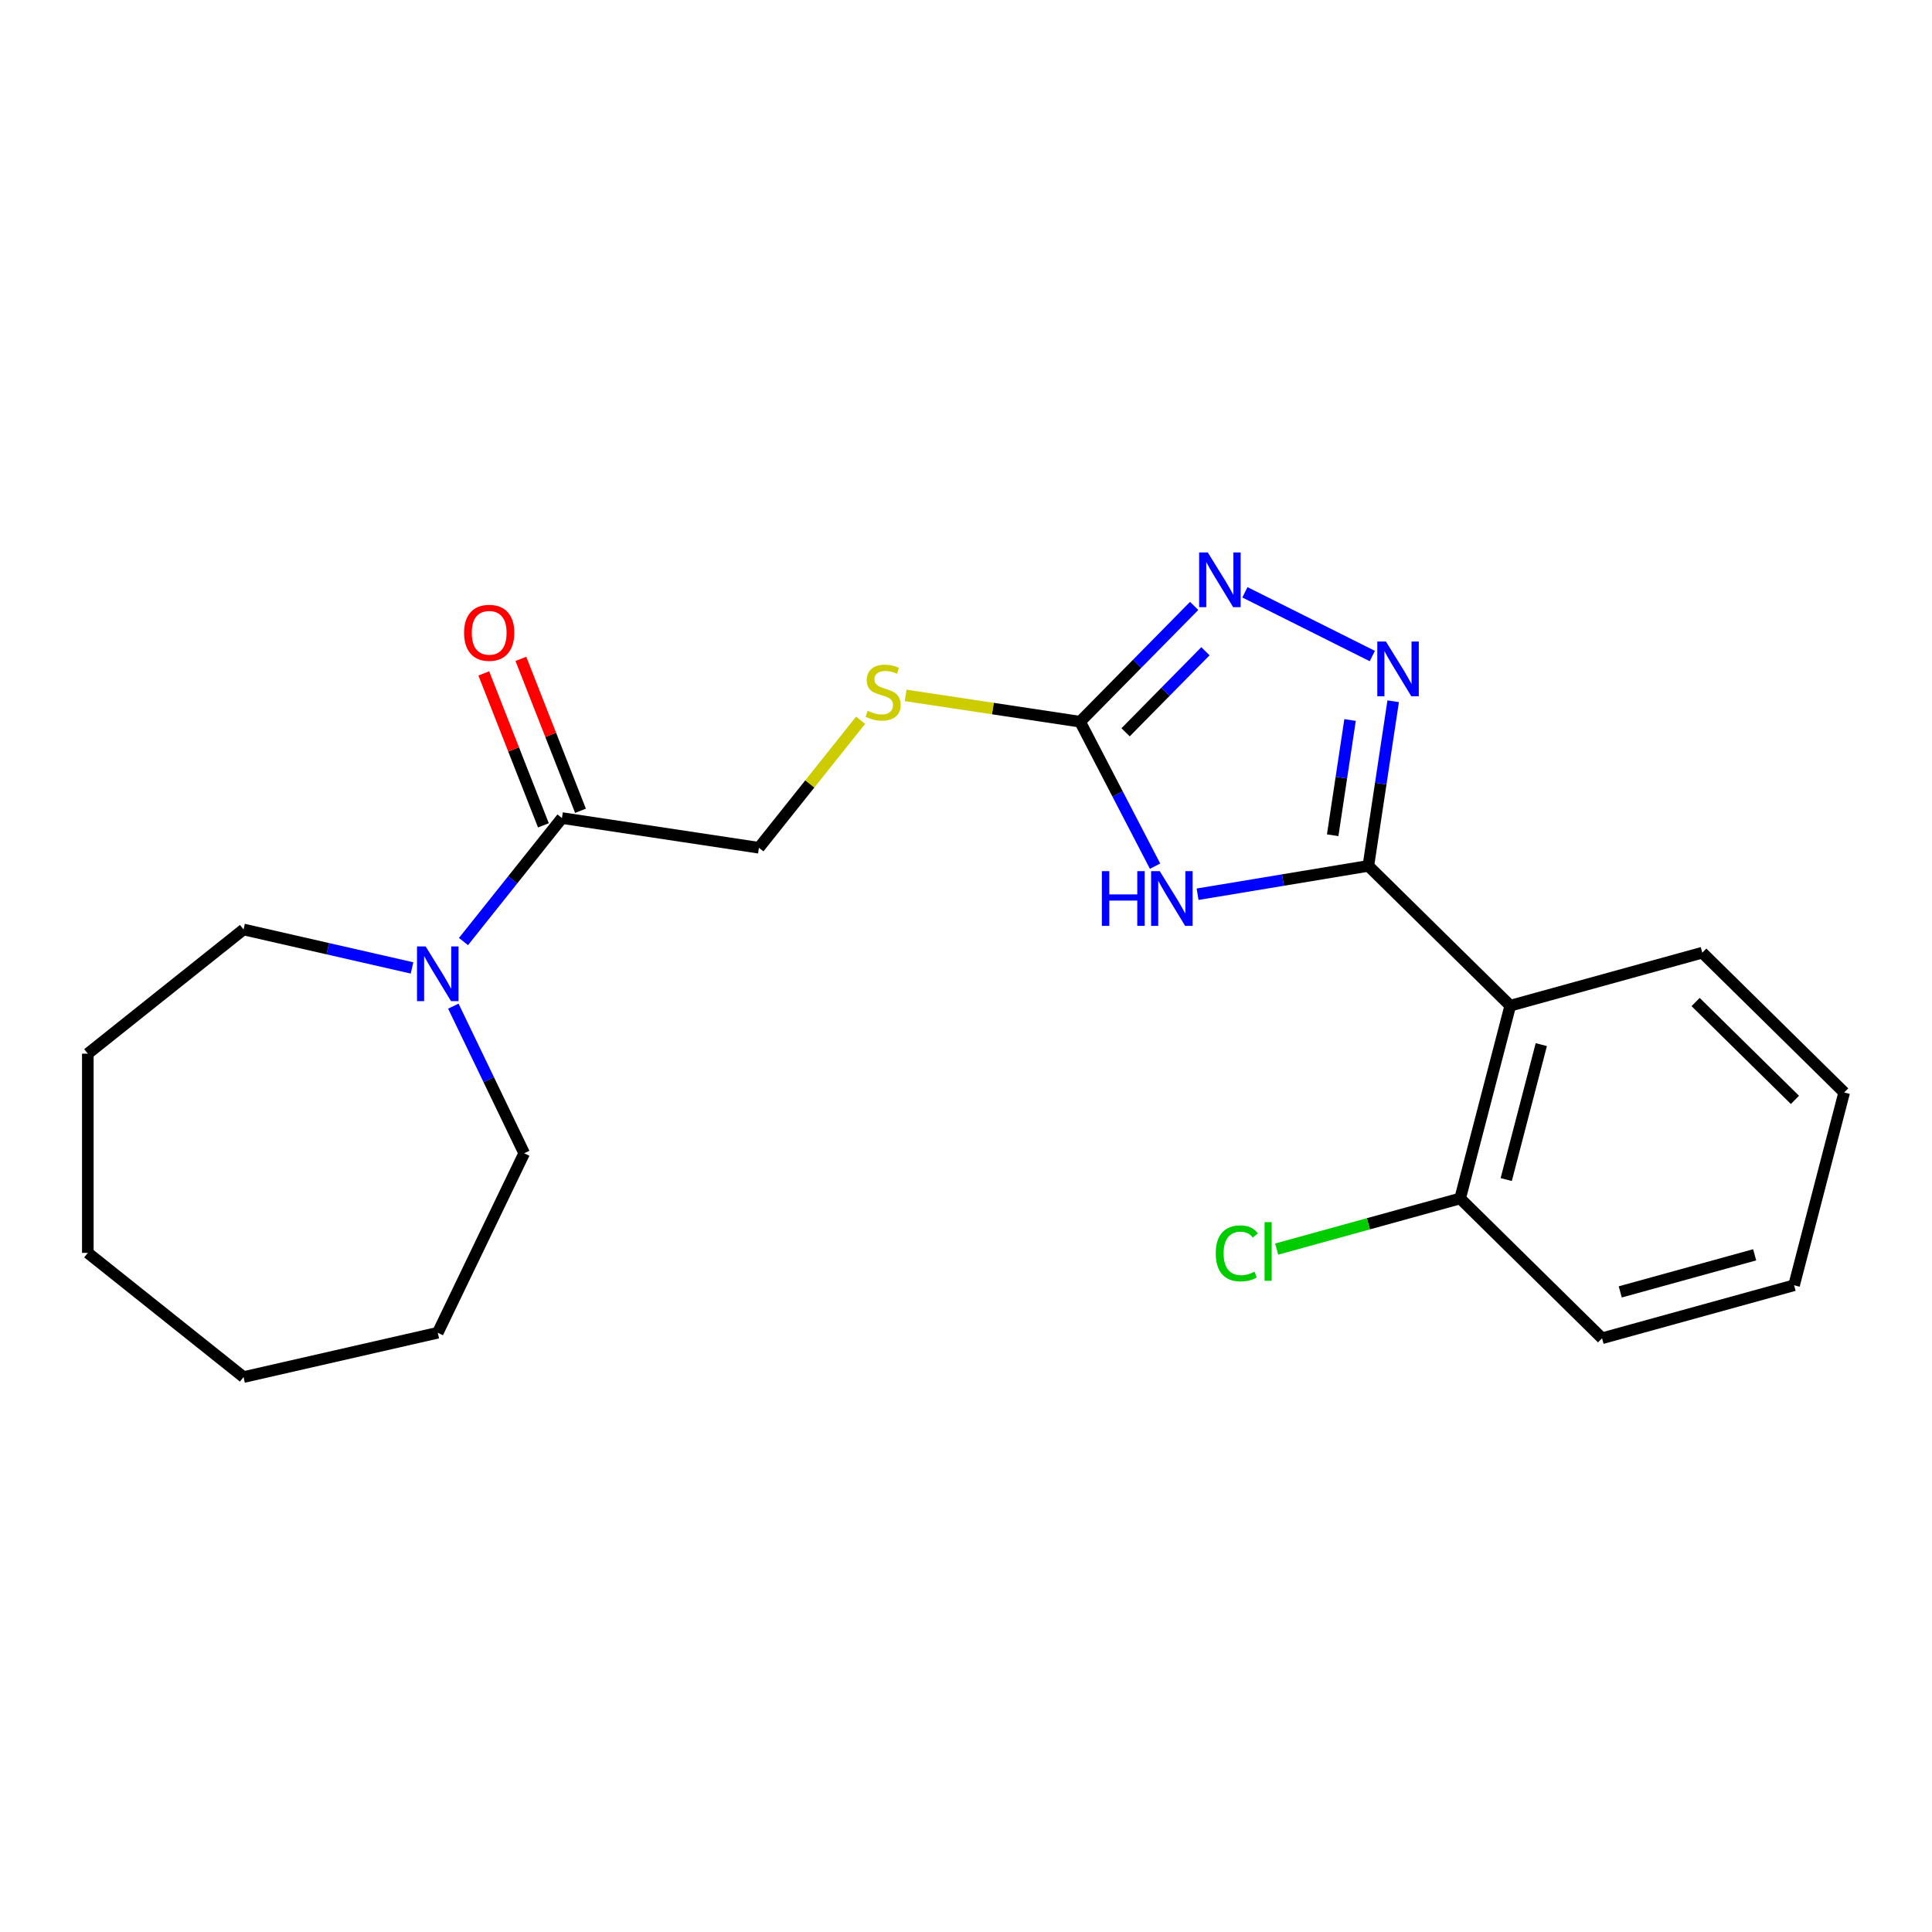 <?xml version='1.0' encoding='iso-8859-1'?>
<svg version='1.1' baseProfile='full'
              xmlns='http://www.w3.org/2000/svg'
                      xmlns:rdkit='http://www.rdkit.org/xml'
                      xmlns:xlink='http://www.w3.org/1999/xlink'
                  xml:space='preserve'
width='1000px' height='1000px' viewBox='0 0 1000 1000'>
<!-- END OF HEADER -->
<rect style='opacity:1.0;fill:#FFFFFF;stroke:none' width='1000' height='1000' x='0' y='0'> </rect>
<path class='bond-0' d='M 708.26,448.176 L 664.063,455.516' style='fill:none;fill-rule:evenodd;stroke:#000000;stroke-width:6px;stroke-linecap:butt;stroke-linejoin:miter;stroke-opacity:1' />
<path class='bond-0' d='M 664.063,455.516 L 619.867,462.855' style='fill:none;fill-rule:evenodd;stroke:#0000FF;stroke-width:6px;stroke-linecap:butt;stroke-linejoin:miter;stroke-opacity:1' />
<path class='bond-1' d='M 708.26,448.176 L 714.682,405.569' style='fill:none;fill-rule:evenodd;stroke:#000000;stroke-width:6px;stroke-linecap:butt;stroke-linejoin:miter;stroke-opacity:1' />
<path class='bond-1' d='M 714.682,405.569 L 721.104,362.962' style='fill:none;fill-rule:evenodd;stroke:#0000FF;stroke-width:6px;stroke-linecap:butt;stroke-linejoin:miter;stroke-opacity:1' />
<path class='bond-1' d='M 689.796,432.321 L 694.292,402.496' style='fill:none;fill-rule:evenodd;stroke:#000000;stroke-width:6px;stroke-linecap:butt;stroke-linejoin:miter;stroke-opacity:1' />
<path class='bond-1' d='M 694.292,402.496 L 698.787,372.671' style='fill:none;fill-rule:evenodd;stroke:#0000FF;stroke-width:6px;stroke-linecap:butt;stroke-linejoin:miter;stroke-opacity:1' />
<path class='bond-4' d='M 708.26,448.176 L 781.709,520.534' style='fill:none;fill-rule:evenodd;stroke:#000000;stroke-width:6px;stroke-linecap:butt;stroke-linejoin:miter;stroke-opacity:1' />
<path class='bond-2' d='M 597.863,448.329 L 578.459,410.941' style='fill:none;fill-rule:evenodd;stroke:#0000FF;stroke-width:6px;stroke-linecap:butt;stroke-linejoin:miter;stroke-opacity:1' />
<path class='bond-2' d='M 578.459,410.941 L 559.055,373.553' style='fill:none;fill-rule:evenodd;stroke:#000000;stroke-width:6px;stroke-linecap:butt;stroke-linejoin:miter;stroke-opacity:1' />
<path class='bond-3' d='M 710.309,339.564 L 644.359,306.579' style='fill:none;fill-rule:evenodd;stroke:#0000FF;stroke-width:6px;stroke-linecap:butt;stroke-linejoin:miter;stroke-opacity:1' />
<path class='bond-7' d='M 559.055,373.553 L 513.908,366.748' style='fill:none;fill-rule:evenodd;stroke:#000000;stroke-width:6px;stroke-linecap:butt;stroke-linejoin:miter;stroke-opacity:1' />
<path class='bond-7' d='M 513.908,366.748 L 468.761,359.943' style='fill:none;fill-rule:evenodd;stroke:#CCCC00;stroke-width:6px;stroke-linecap:butt;stroke-linejoin:miter;stroke-opacity:1' />
<path class='bond-22' d='M 559.055,373.553 L 588.576,343.588' style='fill:none;fill-rule:evenodd;stroke:#000000;stroke-width:6px;stroke-linecap:butt;stroke-linejoin:miter;stroke-opacity:1' />
<path class='bond-22' d='M 588.576,343.588 L 618.096,313.623' style='fill:none;fill-rule:evenodd;stroke:#0000FF;stroke-width:6px;stroke-linecap:butt;stroke-linejoin:miter;stroke-opacity:1' />
<path class='bond-22' d='M 582.601,379.035 L 603.265,358.06' style='fill:none;fill-rule:evenodd;stroke:#000000;stroke-width:6px;stroke-linecap:butt;stroke-linejoin:miter;stroke-opacity:1' />
<path class='bond-22' d='M 603.265,358.06 L 623.929,337.084' style='fill:none;fill-rule:evenodd;stroke:#0000FF;stroke-width:6px;stroke-linecap:butt;stroke-linejoin:miter;stroke-opacity:1' />
<path class='bond-8' d='M 781.709,520.534 L 755.769,620.322' style='fill:none;fill-rule:evenodd;stroke:#000000;stroke-width:6px;stroke-linecap:butt;stroke-linejoin:miter;stroke-opacity:1' />
<path class='bond-8' d='M 797.775,540.69 L 779.618,610.541' style='fill:none;fill-rule:evenodd;stroke:#000000;stroke-width:6px;stroke-linecap:butt;stroke-linejoin:miter;stroke-opacity:1' />
<path class='bond-12' d='M 781.709,520.534 L 881.097,493.105' style='fill:none;fill-rule:evenodd;stroke:#000000;stroke-width:6px;stroke-linecap:butt;stroke-linejoin:miter;stroke-opacity:1' />
<path class='bond-5' d='M 239.901,487.339 L 265.384,455.384' style='fill:none;fill-rule:evenodd;stroke:#0000FF;stroke-width:6px;stroke-linecap:butt;stroke-linejoin:miter;stroke-opacity:1' />
<path class='bond-5' d='M 265.384,455.384 L 290.867,423.429' style='fill:none;fill-rule:evenodd;stroke:#000000;stroke-width:6px;stroke-linecap:butt;stroke-linejoin:miter;stroke-opacity:1' />
<path class='bond-13' d='M 234.643,520.777 L 252.981,558.854' style='fill:none;fill-rule:evenodd;stroke:#0000FF;stroke-width:6px;stroke-linecap:butt;stroke-linejoin:miter;stroke-opacity:1' />
<path class='bond-13' d='M 252.981,558.854 L 271.318,596.932' style='fill:none;fill-rule:evenodd;stroke:#000000;stroke-width:6px;stroke-linecap:butt;stroke-linejoin:miter;stroke-opacity:1' />
<path class='bond-14' d='M 213.265,500.999 L 169.665,491.048' style='fill:none;fill-rule:evenodd;stroke:#0000FF;stroke-width:6px;stroke-linecap:butt;stroke-linejoin:miter;stroke-opacity:1' />
<path class='bond-14' d='M 169.665,491.048 L 126.064,481.096' style='fill:none;fill-rule:evenodd;stroke:#000000;stroke-width:6px;stroke-linecap:butt;stroke-linejoin:miter;stroke-opacity:1' />
<path class='bond-6' d='M 290.867,423.429 L 392.819,438.796' style='fill:none;fill-rule:evenodd;stroke:#000000;stroke-width:6px;stroke-linecap:butt;stroke-linejoin:miter;stroke-opacity:1' />
<path class='bond-10' d='M 300.465,419.662 L 285.033,380.343' style='fill:none;fill-rule:evenodd;stroke:#000000;stroke-width:6px;stroke-linecap:butt;stroke-linejoin:miter;stroke-opacity:1' />
<path class='bond-10' d='M 285.033,380.343 L 269.601,341.024' style='fill:none;fill-rule:evenodd;stroke:#FF0000;stroke-width:6px;stroke-linecap:butt;stroke-linejoin:miter;stroke-opacity:1' />
<path class='bond-10' d='M 281.269,427.196 L 265.838,387.877' style='fill:none;fill-rule:evenodd;stroke:#000000;stroke-width:6px;stroke-linecap:butt;stroke-linejoin:miter;stroke-opacity:1' />
<path class='bond-10' d='M 265.838,387.877 L 250.406,348.557' style='fill:none;fill-rule:evenodd;stroke:#FF0000;stroke-width:6px;stroke-linecap:butt;stroke-linejoin:miter;stroke-opacity:1' />
<path class='bond-9' d='M 445.446,372.805 L 419.132,405.8' style='fill:none;fill-rule:evenodd;stroke:#CCCC00;stroke-width:6px;stroke-linecap:butt;stroke-linejoin:miter;stroke-opacity:1' />
<path class='bond-9' d='M 419.132,405.8 L 392.819,438.796' style='fill:none;fill-rule:evenodd;stroke:#000000;stroke-width:6px;stroke-linecap:butt;stroke-linejoin:miter;stroke-opacity:1' />
<path class='bond-11' d='M 755.769,620.322 L 708.284,633.427' style='fill:none;fill-rule:evenodd;stroke:#000000;stroke-width:6px;stroke-linecap:butt;stroke-linejoin:miter;stroke-opacity:1' />
<path class='bond-11' d='M 708.284,633.427 L 660.799,646.532' style='fill:none;fill-rule:evenodd;stroke:#00CC00;stroke-width:6px;stroke-linecap:butt;stroke-linejoin:miter;stroke-opacity:1' />
<path class='bond-15' d='M 755.769,620.322 L 829.218,692.68' style='fill:none;fill-rule:evenodd;stroke:#000000;stroke-width:6px;stroke-linecap:butt;stroke-linejoin:miter;stroke-opacity:1' />
<path class='bond-16' d='M 881.097,493.105 L 954.545,565.463' style='fill:none;fill-rule:evenodd;stroke:#000000;stroke-width:6px;stroke-linecap:butt;stroke-linejoin:miter;stroke-opacity:1' />
<path class='bond-16' d='M 877.643,518.648 L 929.057,569.299' style='fill:none;fill-rule:evenodd;stroke:#000000;stroke-width:6px;stroke-linecap:butt;stroke-linejoin:miter;stroke-opacity:1' />
<path class='bond-18' d='M 271.318,596.932 L 226.583,689.825' style='fill:none;fill-rule:evenodd;stroke:#000000;stroke-width:6px;stroke-linecap:butt;stroke-linejoin:miter;stroke-opacity:1' />
<path class='bond-17' d='M 126.064,481.096 L 45.455,545.38' style='fill:none;fill-rule:evenodd;stroke:#000000;stroke-width:6px;stroke-linecap:butt;stroke-linejoin:miter;stroke-opacity:1' />
<path class='bond-23' d='M 829.218,692.68 L 928.606,665.25' style='fill:none;fill-rule:evenodd;stroke:#000000;stroke-width:6px;stroke-linecap:butt;stroke-linejoin:miter;stroke-opacity:1' />
<path class='bond-23' d='M 838.64,668.688 L 908.212,649.487' style='fill:none;fill-rule:evenodd;stroke:#000000;stroke-width:6px;stroke-linecap:butt;stroke-linejoin:miter;stroke-opacity:1' />
<path class='bond-19' d='M 954.545,565.463 L 928.606,665.25' style='fill:none;fill-rule:evenodd;stroke:#000000;stroke-width:6px;stroke-linecap:butt;stroke-linejoin:miter;stroke-opacity:1' />
<path class='bond-21' d='M 45.455,545.38 L 45.455,648.484' style='fill:none;fill-rule:evenodd;stroke:#000000;stroke-width:6px;stroke-linecap:butt;stroke-linejoin:miter;stroke-opacity:1' />
<path class='bond-20' d='M 226.583,689.825 L 126.064,712.768' style='fill:none;fill-rule:evenodd;stroke:#000000;stroke-width:6px;stroke-linecap:butt;stroke-linejoin:miter;stroke-opacity:1' />
<path class='bond-24' d='M 126.064,712.768 L 45.455,648.484' style='fill:none;fill-rule:evenodd;stroke:#000000;stroke-width:6px;stroke-linecap:butt;stroke-linejoin:miter;stroke-opacity:1' />
<path  class='atom-1' d='M 570.329 450.907
L 574.169 450.907
L 574.169 462.947
L 588.649 462.947
L 588.649 450.907
L 592.489 450.907
L 592.489 479.227
L 588.649 479.227
L 588.649 466.147
L 574.169 466.147
L 574.169 479.227
L 570.329 479.227
L 570.329 450.907
' fill='#0000FF'/>
<path  class='atom-1' d='M 600.289 450.907
L 609.569 465.907
Q 610.489 467.387, 611.969 470.067
Q 613.449 472.747, 613.529 472.907
L 613.529 450.907
L 617.289 450.907
L 617.289 479.227
L 613.409 479.227
L 603.449 462.827
Q 602.289 460.907, 601.049 458.707
Q 599.849 456.507, 599.489 455.827
L 599.489 479.227
L 595.809 479.227
L 595.809 450.907
L 600.289 450.907
' fill='#0000FF'/>
<path  class='atom-2' d='M 717.367 332.064
L 726.647 347.064
Q 727.567 348.544, 729.047 351.224
Q 730.527 353.904, 730.607 354.064
L 730.607 332.064
L 734.367 332.064
L 734.367 360.384
L 730.487 360.384
L 720.527 343.984
Q 719.367 342.064, 718.127 339.864
Q 716.927 337.664, 716.567 336.984
L 716.567 360.384
L 712.887 360.384
L 712.887 332.064
L 717.367 332.064
' fill='#0000FF'/>
<path  class='atom-4' d='M 625.153 285.945
L 634.433 300.945
Q 635.353 302.425, 636.833 305.105
Q 638.313 307.785, 638.393 307.945
L 638.393 285.945
L 642.153 285.945
L 642.153 314.265
L 638.273 314.265
L 628.313 297.865
Q 627.153 295.945, 625.913 293.745
Q 624.713 291.545, 624.353 290.865
L 624.353 314.265
L 620.673 314.265
L 620.673 285.945
L 625.153 285.945
' fill='#0000FF'/>
<path  class='atom-6' d='M 220.323 489.879
L 229.603 504.879
Q 230.523 506.359, 232.003 509.039
Q 233.483 511.719, 233.563 511.879
L 233.563 489.879
L 237.323 489.879
L 237.323 518.199
L 233.443 518.199
L 223.483 501.799
Q 222.323 499.879, 221.083 497.679
Q 219.883 495.479, 219.523 494.799
L 219.523 518.199
L 215.843 518.199
L 215.843 489.879
L 220.323 489.879
' fill='#0000FF'/>
<path  class='atom-8' d='M 449.103 367.906
Q 449.423 368.026, 450.743 368.586
Q 452.063 369.146, 453.503 369.506
Q 454.983 369.826, 456.423 369.826
Q 459.103 369.826, 460.663 368.546
Q 462.223 367.226, 462.223 364.946
Q 462.223 363.386, 461.423 362.426
Q 460.663 361.466, 459.463 360.946
Q 458.263 360.426, 456.263 359.826
Q 453.743 359.066, 452.223 358.346
Q 450.743 357.626, 449.663 356.106
Q 448.623 354.586, 448.623 352.026
Q 448.623 348.466, 451.023 346.266
Q 453.463 344.066, 458.263 344.066
Q 461.543 344.066, 465.263 345.626
L 464.343 348.706
Q 460.943 347.306, 458.383 347.306
Q 455.623 347.306, 454.103 348.466
Q 452.583 349.586, 452.623 351.546
Q 452.623 353.066, 453.383 353.986
Q 454.183 354.906, 455.303 355.426
Q 456.463 355.946, 458.383 356.546
Q 460.943 357.346, 462.463 358.146
Q 463.983 358.946, 465.063 360.586
Q 466.183 362.186, 466.183 364.946
Q 466.183 368.866, 463.543 370.986
Q 460.943 373.066, 456.583 373.066
Q 454.063 373.066, 452.143 372.506
Q 450.263 371.986, 448.023 371.066
L 449.103 367.906
' fill='#CCCC00'/>
<path  class='atom-11' d='M 240.199 327.533
Q 240.199 320.733, 243.559 316.933
Q 246.919 313.133, 253.199 313.133
Q 259.479 313.133, 262.839 316.933
Q 266.199 320.733, 266.199 327.533
Q 266.199 334.413, 262.799 338.333
Q 259.399 342.213, 253.199 342.213
Q 246.959 342.213, 243.559 338.333
Q 240.199 334.453, 240.199 327.533
M 253.199 339.013
Q 257.519 339.013, 259.839 336.133
Q 262.199 333.213, 262.199 327.533
Q 262.199 321.973, 259.839 319.173
Q 257.519 316.333, 253.199 316.333
Q 248.879 316.333, 246.519 319.133
Q 244.199 321.933, 244.199 327.533
Q 244.199 333.253, 246.519 336.133
Q 248.879 339.013, 253.199 339.013
' fill='#FF0000'/>
<path  class='atom-12' d='M 629.261 648.731
Q 629.261 641.691, 632.541 638.011
Q 635.861 634.291, 642.141 634.291
Q 647.981 634.291, 651.101 638.411
L 648.461 640.571
Q 646.181 637.571, 642.141 637.571
Q 637.861 637.571, 635.581 640.451
Q 633.341 643.291, 633.341 648.731
Q 633.341 654.331, 635.661 657.211
Q 638.021 660.091, 642.581 660.091
Q 645.701 660.091, 649.341 658.211
L 650.461 661.211
Q 648.981 662.171, 646.741 662.731
Q 644.501 663.291, 642.021 663.291
Q 635.861 663.291, 632.541 659.531
Q 629.261 655.771, 629.261 648.731
' fill='#00CC00'/>
<path  class='atom-12' d='M 654.541 632.571
L 658.221 632.571
L 658.221 662.931
L 654.541 662.931
L 654.541 632.571
' fill='#00CC00'/>
</svg>
